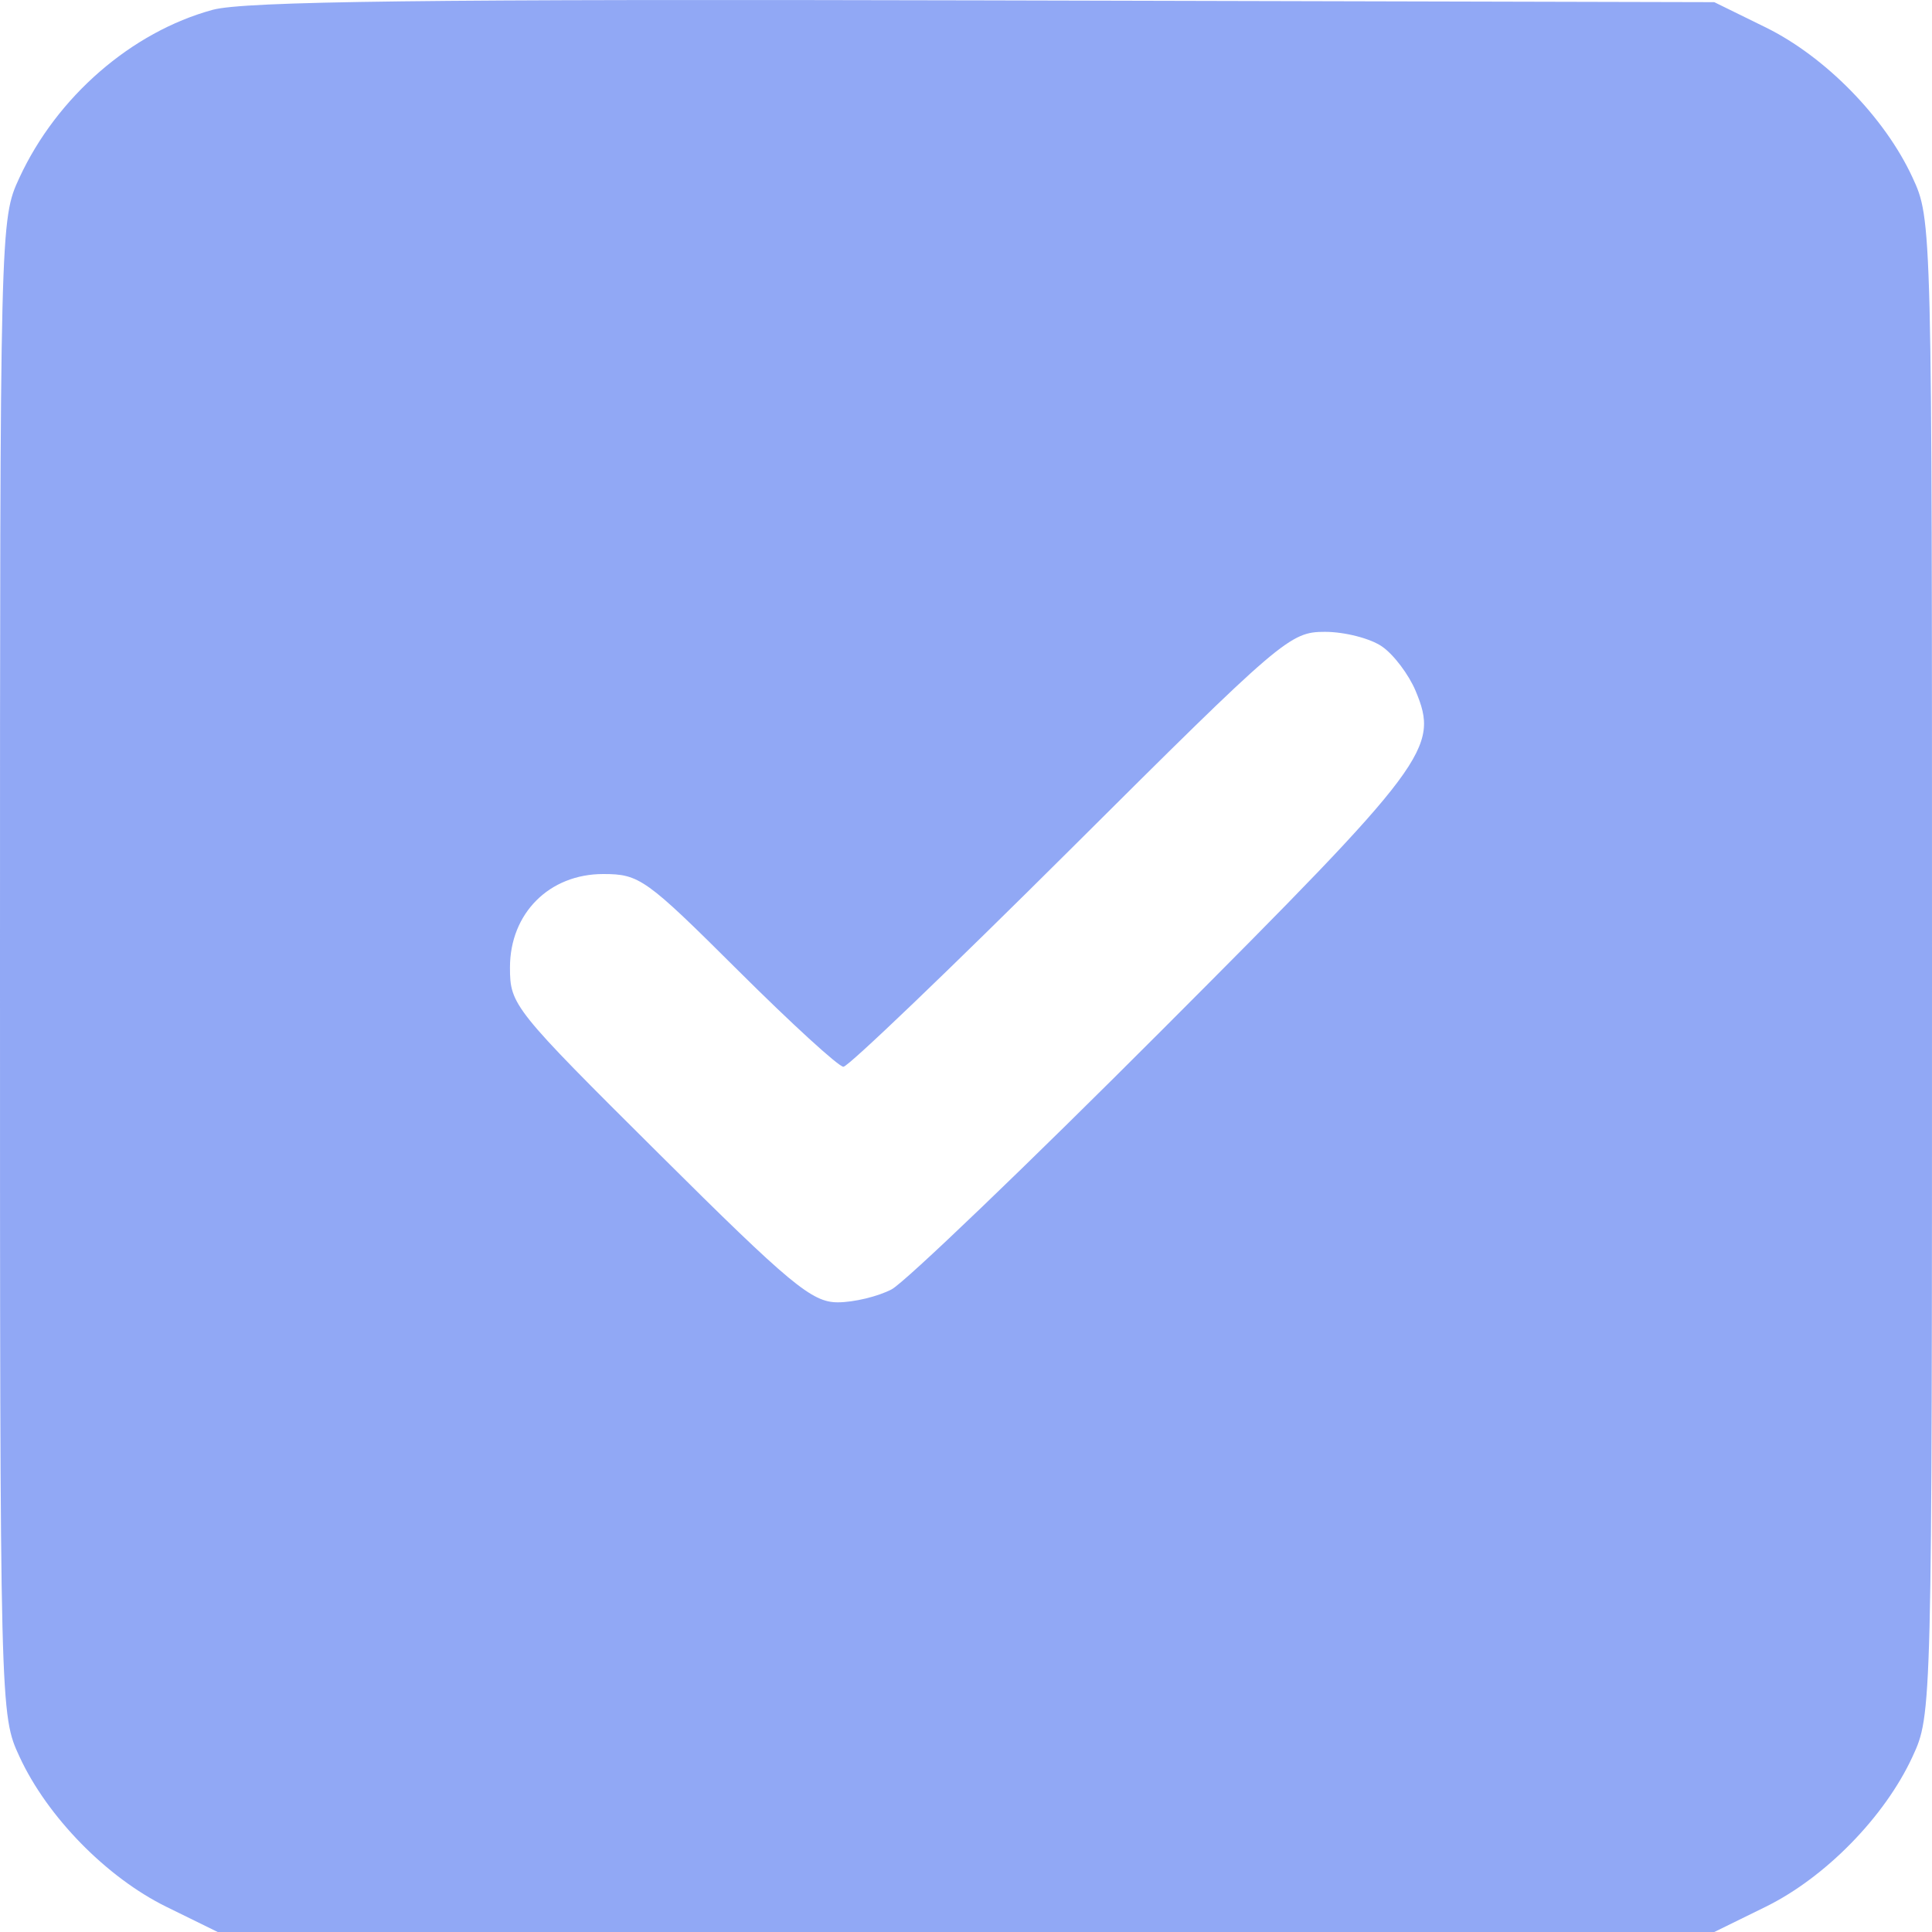 <?xml version="1.0" encoding="UTF-8"?> <svg xmlns="http://www.w3.org/2000/svg" width="25" height="25" viewBox="0 0 25 25" fill="none"><path fill-rule="evenodd" clip-rule="evenodd" d="M2.752 0.127C1.701 0.414 0.736 1.252 0.251 2.3C0.001 2.839 0 2.882 0 12.514C0 22.179 0 22.187 0.254 22.735C0.613 23.511 1.382 24.296 2.155 24.675L2.817 25H12.5H22.183L22.845 24.675C23.618 24.296 24.387 23.511 24.746 22.735C25 22.187 25 22.179 25 12.514C25 2.849 25 2.841 24.746 2.293C24.387 1.517 23.618 0.732 22.845 0.353L22.183 0.028L12.735 0.005C5.515 -0.013 3.16 0.016 2.752 0.127ZM17.885 8.367C18.036 8.472 18.23 8.73 18.318 8.94C18.628 9.682 18.483 9.877 15.053 13.312C13.294 15.074 11.712 16.591 11.538 16.684C11.363 16.776 11.05 16.852 10.84 16.852C10.506 16.852 10.228 16.622 8.53 14.933C6.641 13.056 6.599 13.004 6.599 12.519C6.599 11.819 7.107 11.31 7.805 11.31C8.274 11.31 8.357 11.369 9.55 12.557C10.238 13.242 10.852 13.804 10.914 13.804C10.976 13.804 12.298 12.537 13.852 10.99C16.593 8.26 16.692 8.176 17.145 8.176C17.402 8.176 17.735 8.262 17.885 8.367Z" fill="#91A8F5"></path></svg> 
